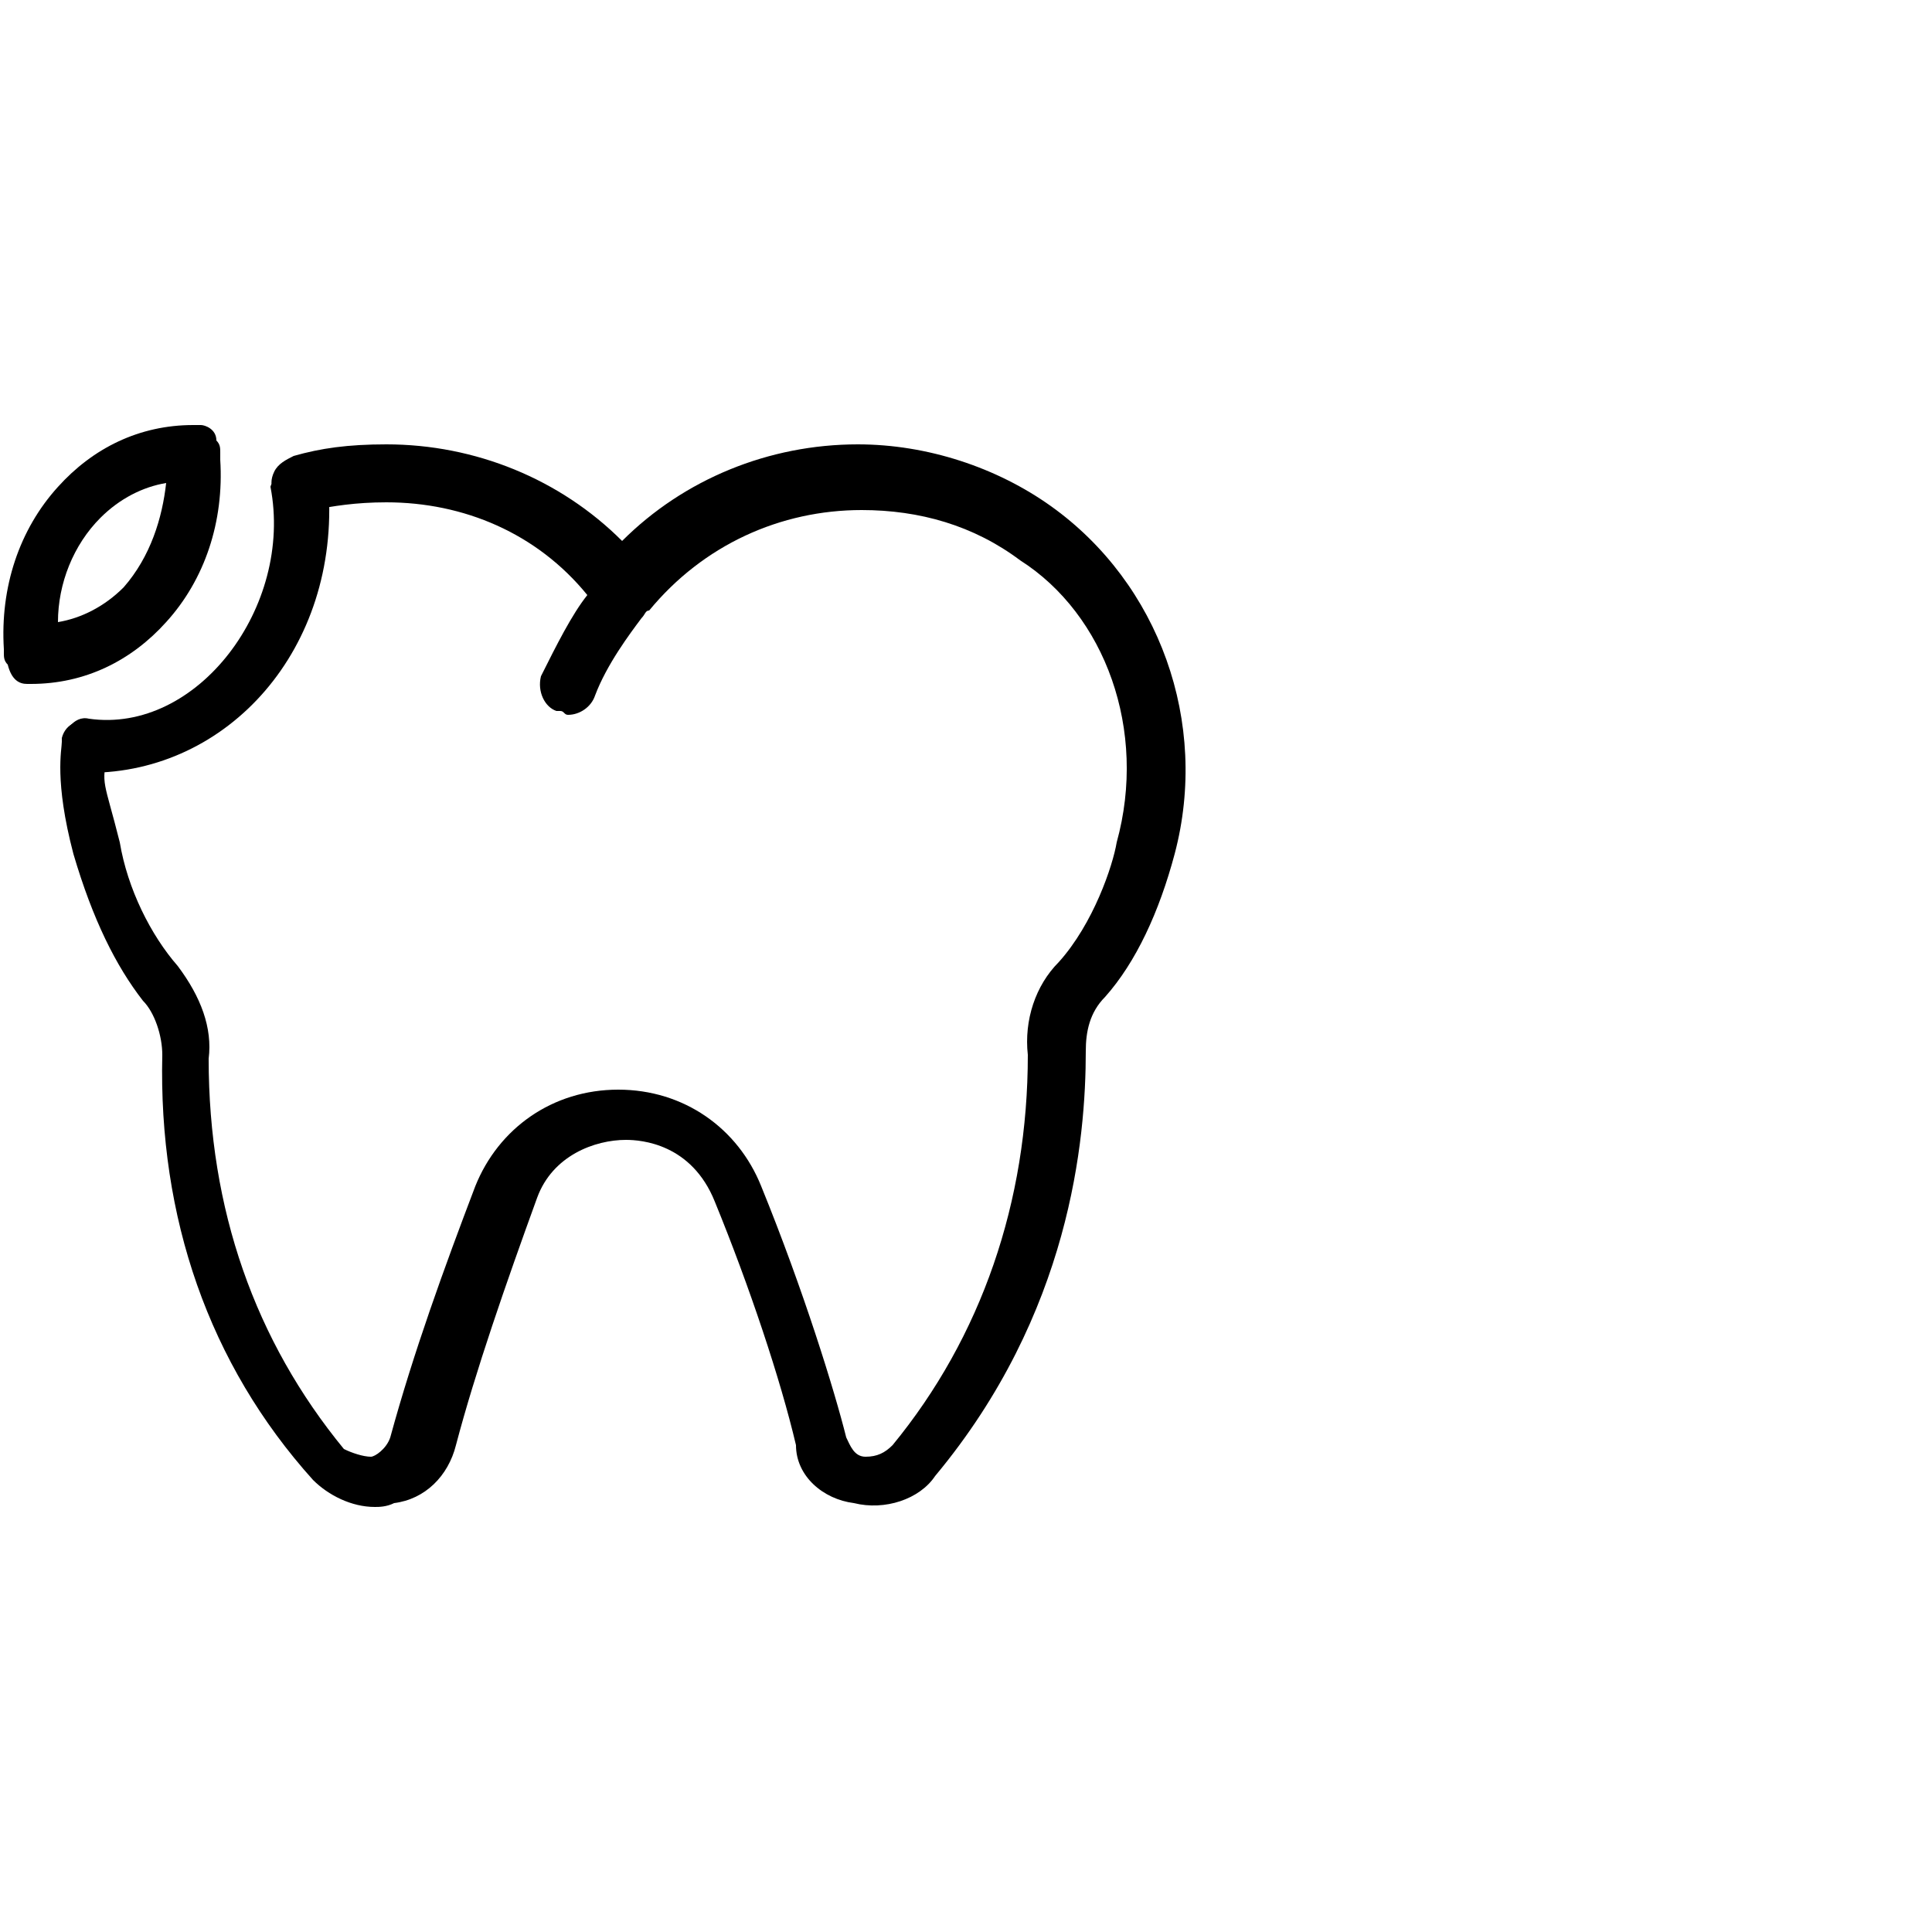 <?xml version="1.0" encoding="utf-8"?>
<!-- Generator: Adobe Illustrator 19.2.1, SVG Export Plug-In . SVG Version: 6.00 Build 0)  -->
<svg version="1.1" id="Слой_1" xmlns="http://www.w3.org/2000/svg" xmlns:xlink="http://www.w3.org/1999/xlink" x="0px" y="0px"
	 width="50px" height="50px" viewBox="0 0 50 50" style="enable-background:new 0 0 50 50;" xml:space="preserve">
<path d="M1.6,19.1c0.1-0.4,0.5-0.5,0.7-0.4c0.3,0.1,0.4,0,0.5,0.2s0.1,0.4,0,0.6c-0.2,0.8-0.1,0.7,0.3,2.3c0.2,1.2,0.8,2.4,1.5,3.2
	c0.6,0.8,0.9,1.6,0.8,2.4c0,3.9,1.2,7.3,3.5,10.1c0.2,0.1,0.5,0.2,0.7,0.2c0.1,0,0.4-0.2,0.5-0.5c0.6-2.2,1.4-4.4,2.2-6.5
	c0.6-1.5,2-2.5,3.7-2.5s3.1,1,3.7,2.5c1.1,2.7,1.9,5.3,2.2,6.5c0.1,0.2,0.2,0.5,0.5,0.5s0.5-0.1,0.7-0.3c2.3-2.8,3.5-6.3,3.5-10.1
	c-0.1-0.9,0.2-1.8,0.8-2.4c0.9-1,1.4-2.5,1.5-3.1c0.8-2.9-0.3-5.9-2.5-7.3c-1.2-0.9-2.6-1.3-4.1-1.3c-2.1,0-4.1,0.9-5.5,2.6
	c-0.1,0-0.1,0.1-0.2,0.2c-0.3,0.4-0.9,1.2-1.2,2c-0.1,0.3-0.4,0.5-0.7,0.5c-0.1,0-0.1-0.1-0.2-0.1h-0.1c-0.3-0.1-0.5-0.5-0.4-0.9
	c0.4-0.8,0.8-1.6,1.2-2.1C13.9,13.8,12,13,10,13c-0.8,0-1.4,0.1-1.9,0.2c-0.2,0.1-0.4,0.1-0.6,0c-0.2-0.1-0.3-0.3-0.4-0.5
	c-0.1-0.1-0.1-0.3,0-0.5s0.3-0.3,0.5-0.4c0.7-0.2,1.4-0.3,2.4-0.3c2.3,0,4.5,0.9,6.1,2.5c1.6-1.6,3.8-2.5,6.1-2.5
	c1.8,0,3.6,0.6,5,1.6c2.8,2,4.1,5.6,3.2,9c-0.4,1.5-1,2.8-1.8,3.7c-0.4,0.4-0.5,0.9-0.5,1.4c0,2.3-0.4,6.8-3.9,11
	c-0.4,0.6-1.3,0.9-2.1,0.7c-0.8-0.1-1.5-0.7-1.5-1.5c-0.4-1.7-1.2-4.1-2.1-6.3c-0.6-1.5-1.9-1.6-2.3-1.6c-0.8,0-1.9,0.4-2.3,1.5
	c-0.8,2.2-1.6,4.5-2.1,6.4c-0.2,0.8-0.8,1.4-1.6,1.5C10,39,9.8,39,9.7,39c-0.6,0-1.2-0.3-1.6-0.7c-2.7-3-4-6.8-3.9-11
	c0-0.5-0.2-1.1-0.5-1.4C3,25,2.4,23.8,1.9,22.1c-0.5-1.9-0.3-2.7-0.3-2.9L1.6,19.1z"/>
<path d="M5.7,11.7c0-0.1,0-0.2-0.1-0.3C5.6,11.1,5.3,11,5.2,11c0,0-0.1,0-0.1,0c0,0,0,0-0.1,0c-1.4,0-2.6,0.6-3.5,1.6
	c-1,1.1-1.5,2.6-1.4,4.2c0,0,0,0.1,0,0.1c0,0.1,0,0.2,0.1,0.3c0.1,0.4,0.3,0.5,0.5,0.5c0,0,0.1,0,0.1,0c0,0,0,0,0,0c0,0,0,0,0,0
	c1.4,0,2.6-0.6,3.5-1.6c1-1.1,1.5-2.6,1.4-4.2C5.7,11.8,5.7,11.7,5.7,11.7z M3.2,15.2c-0.5,0.5-1.1,0.8-1.7,0.9c0-1,0.4-2,1.1-2.7
	c0.5-0.5,1.1-0.8,1.7-0.9C4.2,13.4,3.9,14.4,3.2,15.2z"/>
<path d="M8,11.9c0.3,0,0.4,0.3,0.5,0.7c0.3,4.2-2.6,7.4-6.2,7.4c-0.4,0-0.7-0.4-0.7-0.7c0-0.3,0.3-0.8,0.7-0.7
	c2.8,0.4,5.3-2.9,4.7-6C7,12.5,7.5,11.8,8,11.9z"/>
</svg>
